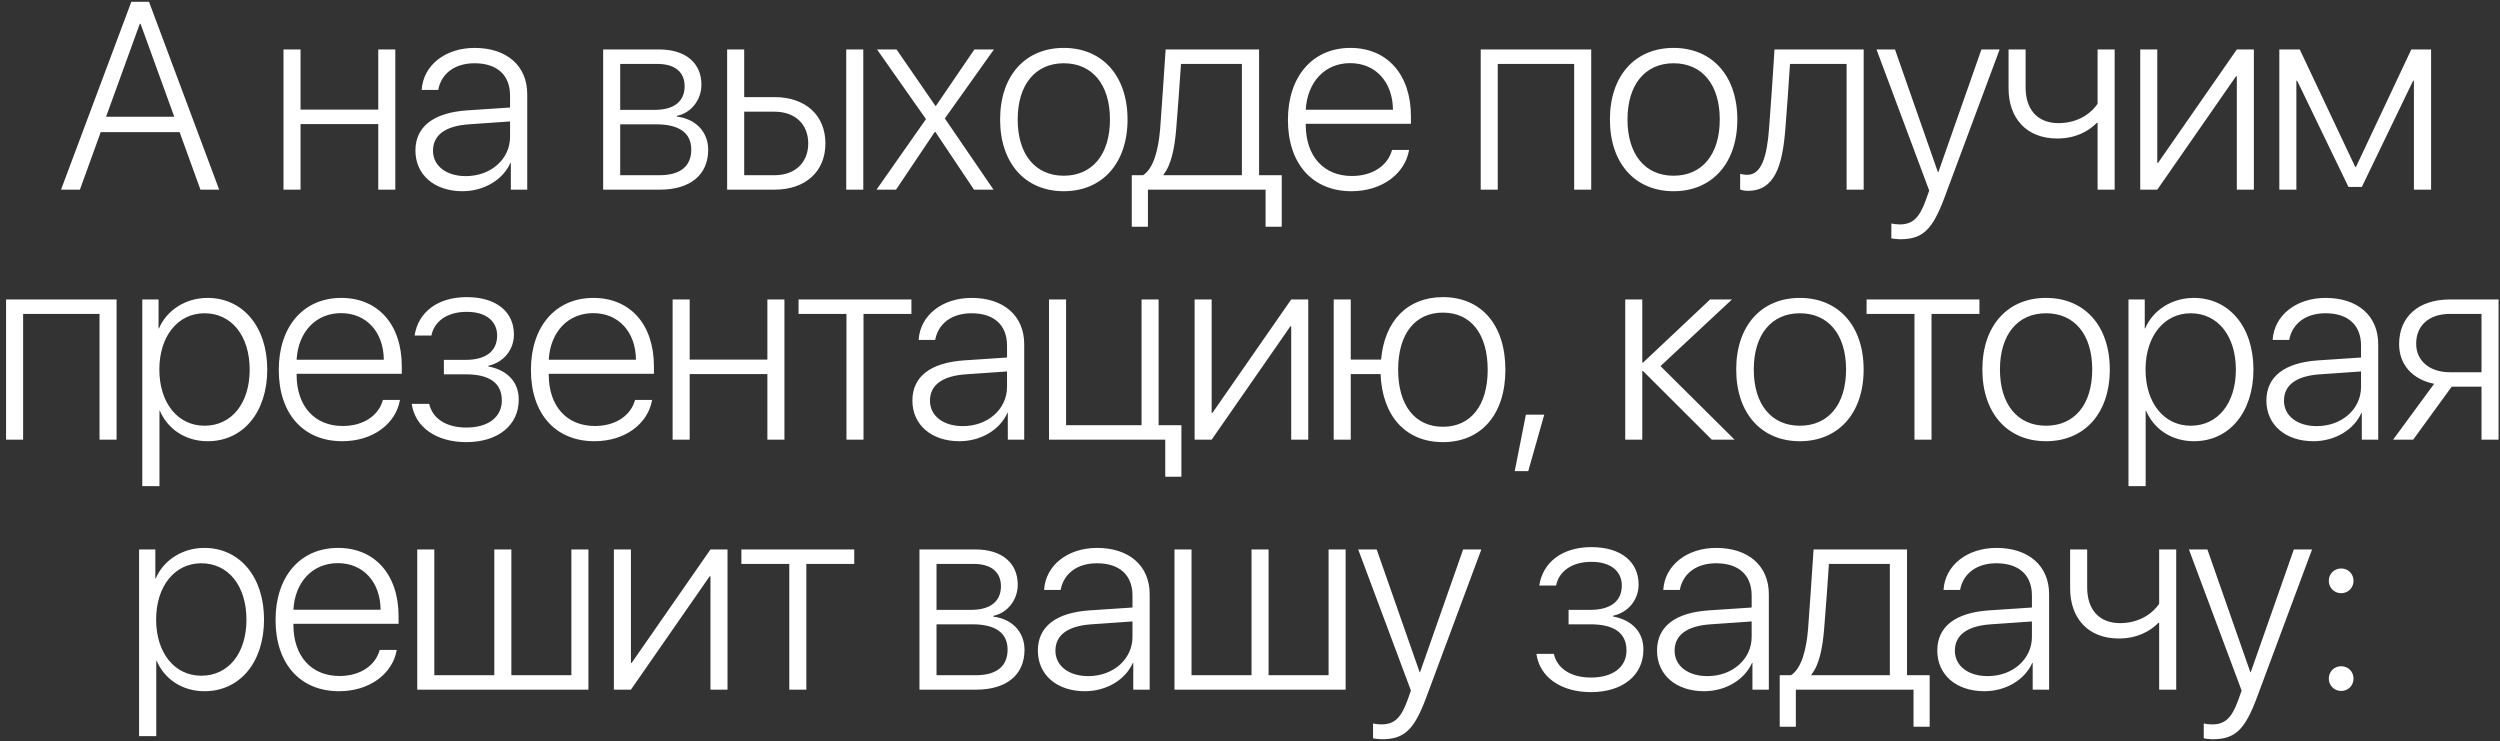 <?xml version="1.0" encoding="UTF-8"?> <svg xmlns="http://www.w3.org/2000/svg" width="290" height="86" viewBox="0 0 290 86" fill="none"><rect x="0" y="0" width="290" height="86" fill="#333333" stroke="none"/><path d="M23.251 22L20.835 15.326H11.685L9.269 22H7.08L15.233 0.212H17.287L25.425 22H23.251ZM16.215 2.764L12.304 13.544H20.216L16.305 2.764H16.215ZM43.878 22V14.39H34.864V22H32.886V5.738H34.864V12.714H43.878V5.738H45.856V22H43.878ZM54.033 20.43C56.947 20.43 59.167 18.452 59.167 15.885V14.088L54.411 14.42C51.678 14.601 50.228 15.658 50.228 17.485C50.228 19.237 51.769 20.43 54.033 20.43ZM53.641 22.181C50.395 22.181 48.19 20.279 48.19 17.47C48.19 14.692 50.274 13.076 54.169 12.805L59.167 12.472V11.083C59.167 8.713 57.672 7.339 55.045 7.339C52.78 7.339 51.195 8.501 50.832 10.434H48.915C49.081 7.58 51.648 5.557 55.06 5.557C58.79 5.557 61.16 7.641 61.16 10.917V22H59.258V18.89H59.212C58.337 20.868 56.132 22.181 53.641 22.181ZM76.261 7.414H71.943V12.744H75.944C78.194 12.744 79.417 11.763 79.417 9.996C79.417 8.35 78.269 7.414 76.261 7.414ZM76.11 14.42H71.943V20.324H76.503C78.904 20.324 80.187 19.297 80.187 17.349C80.187 15.386 78.737 14.42 76.11 14.42ZM69.965 22V5.738H76.488C79.508 5.738 81.365 7.293 81.365 9.815C81.365 11.597 80.172 13.107 78.526 13.439V13.529C80.61 13.771 82.15 15.22 82.15 17.38C82.15 20.294 80.051 22 76.548 22H69.965ZM98.163 22V5.738H100.142V22H98.163ZM89.844 12.956H86.326V20.324H89.844C92.23 20.324 93.755 18.859 93.755 16.64C93.755 14.39 92.214 12.956 89.844 12.956ZM84.348 22V5.738H86.326V11.264H89.844C93.422 11.264 95.748 13.348 95.748 16.64C95.748 19.916 93.422 22 89.844 22H84.348ZM108.5 15.296H108.439L103.94 22H101.675L107.413 13.816L101.735 5.738H104L108.515 12.291H108.56L113.03 5.738H115.294L109.602 13.741L115.249 22H112.984L108.5 15.296ZM123.396 22.181C118.927 22.181 116.013 18.935 116.013 13.861C116.013 8.788 118.927 5.557 123.396 5.557C127.865 5.557 130.795 8.788 130.795 13.861C130.795 18.935 127.865 22.181 123.396 22.181ZM123.396 20.384C126.703 20.384 128.756 17.923 128.756 13.861C128.756 9.8 126.703 7.339 123.396 7.339C120.104 7.339 118.051 9.815 118.051 13.861C118.051 17.923 120.104 20.384 123.396 20.384ZM144.06 20.324V7.414H136.994C136.949 8.26 136.526 14.103 136.435 15.009C136.254 17.198 135.861 19.146 134.971 20.233V20.324H144.06ZM133.159 26.303H131.286V20.324H132.6C133.823 19.524 134.382 17.349 134.578 14.934C134.653 13.997 135.167 6.629 135.212 5.738H146.053V20.324H148.681V26.303H146.808V22H133.159V26.303ZM156.616 7.324C153.702 7.324 151.649 9.498 151.467 12.729H161.584C161.554 9.498 159.56 7.324 156.616 7.324ZM161.478 17.395H163.456C162.973 20.173 160.3 22.181 156.767 22.181C152.268 22.181 149.399 19.026 149.399 13.907C149.399 8.864 152.268 5.557 156.646 5.557C160.919 5.557 163.667 8.652 163.667 13.484V14.36H151.467V14.466C151.467 18.15 153.581 20.415 156.812 20.415C159.259 20.415 160.995 19.176 161.478 17.395ZM182.604 22V7.414H173.74V22H171.762V5.738H184.582V22H182.604ZM194.133 22.181C189.663 22.181 186.749 18.935 186.749 13.861C186.749 8.788 189.663 5.557 194.133 5.557C198.602 5.557 201.531 8.788 201.531 13.861C201.531 18.935 198.602 22.181 194.133 22.181ZM194.133 20.384C197.44 20.384 199.493 17.923 199.493 13.861C199.493 9.8 197.44 7.339 194.133 7.339C190.841 7.339 188.788 9.815 188.788 13.861C188.788 17.923 190.841 20.384 194.133 20.384ZM207.096 15.009C206.764 19.207 205.873 22.136 202.763 22.136C202.295 22.136 201.978 22.03 201.857 21.985V20.158C201.948 20.188 202.265 20.279 202.672 20.279C204.363 20.279 204.967 18.104 205.209 14.934C205.3 13.997 205.798 6.629 205.843 5.738H216.186V22H214.208V7.414H207.64C207.595 8.26 207.187 14.103 207.096 15.009ZM220.392 27.753C220.075 27.753 219.637 27.692 219.396 27.647V25.926C219.637 25.986 220.045 26.032 220.362 26.032C221.857 26.032 222.642 25.292 223.397 23.208L223.789 22.106L217.674 5.738H219.818L224.801 19.977H224.846L229.844 5.738H231.958L225.571 22.891C224.152 26.696 223.019 27.753 220.392 27.753ZM245.299 22H243.321V14.254H243.231C242.264 15.236 240.754 16.066 238.64 16.066C235.047 16.066 232.993 13.695 232.993 10.238V5.738H234.971V10.162C234.971 12.684 236.345 14.284 238.776 14.284C241.253 14.284 242.747 12.925 243.321 12.034V5.738H245.299V22ZM250.245 22H248.267V5.738H250.245V18.89H250.336L259.471 5.738H261.449V22H259.471V8.849H259.38L250.245 22ZM266.379 22H264.402V5.738H266.772L273.204 19.358H273.295L279.712 5.738H282.007V22H280.014V9.362H279.923L273.974 21.683H272.419L266.47 9.362H266.379V22ZM11.545 51V36.414H2.682V51H0.704V34.738H13.523V51H11.545ZM24.07 34.557C28.177 34.557 31.001 37.909 31.001 42.861C31.001 47.829 28.193 51.181 24.101 51.181C21.489 51.181 19.45 49.762 18.544 47.648H18.499V56.39H16.506V34.738H18.393V38.105H18.439C19.299 36.037 21.489 34.557 24.07 34.557ZM23.723 49.384C26.864 49.384 28.963 46.787 28.963 42.877C28.963 38.966 26.864 36.339 23.723 36.339C20.628 36.339 18.484 39.011 18.484 42.861C18.484 46.742 20.628 49.384 23.723 49.384ZM39.556 36.324C36.642 36.324 34.588 38.498 34.407 41.729H44.523C44.493 38.498 42.5 36.324 39.556 36.324ZM44.418 46.395H46.396C45.912 49.173 43.24 51.181 39.707 51.181C35.207 51.181 32.338 48.026 32.338 42.907C32.338 37.864 35.207 34.557 39.586 34.557C43.859 34.557 46.607 37.652 46.607 42.484V43.36H34.407V43.465C34.407 47.15 36.521 49.415 39.752 49.415C42.198 49.415 43.934 48.176 44.418 46.395ZM54.09 51.287C50.556 51.287 48.125 49.505 47.763 46.848H49.786C50.149 48.478 51.674 49.596 54.09 49.596C56.672 49.596 58.212 48.358 58.212 46.455C58.212 44.371 56.702 43.42 54.014 43.42H51.492V41.744H54.014C56.37 41.744 57.668 40.733 57.668 38.921C57.668 37.305 56.445 36.173 54.135 36.173C51.84 36.173 50.36 37.305 50.043 38.921H48.095C48.488 36.293 50.677 34.466 54.135 34.466C57.638 34.466 59.616 36.218 59.616 38.8C59.616 40.582 58.408 42.046 56.656 42.424V42.514C58.785 42.907 60.175 44.251 60.175 46.349C60.175 49.369 57.728 51.287 54.09 51.287ZM68.805 36.324C65.891 36.324 63.837 38.498 63.656 41.729H73.772C73.742 38.498 71.749 36.324 68.805 36.324ZM73.667 46.395H75.645C75.161 49.173 72.489 51.181 68.956 51.181C64.456 51.181 61.587 48.026 61.587 42.907C61.587 37.864 64.456 34.557 68.835 34.557C73.108 34.557 75.856 37.652 75.856 42.484V43.36H63.656V43.465C63.656 47.15 65.77 49.415 69.001 49.415C71.447 49.415 73.183 48.176 73.667 46.395ZM89.016 51V43.39H80.002V51H78.024V34.738H80.002V41.714H89.016V34.738H90.994V51H89.016ZM105.724 34.738V36.414H100.167V51H98.189V36.414H92.633V34.738H105.724ZM111.682 49.43C114.596 49.43 116.815 47.452 116.815 44.885V43.088L112.059 43.42C109.326 43.601 107.877 44.658 107.877 46.485C107.877 48.237 109.417 49.43 111.682 49.43ZM111.289 51.181C108.043 51.181 105.838 49.279 105.838 46.47C105.838 43.692 107.922 42.076 111.817 41.805L116.815 41.472V40.083C116.815 37.713 115.32 36.339 112.693 36.339C110.428 36.339 108.843 37.501 108.481 39.434H106.563C106.729 36.58 109.296 34.557 112.708 34.557C116.438 34.557 118.808 36.641 118.808 39.917V51H116.906V47.89H116.861C115.985 49.868 113.78 51.181 111.289 51.181ZM137.042 55.303H135.169V51H121.686V34.738H123.664V49.324H132.421V34.738H134.399V49.324H137.042V55.303ZM140.553 51H138.575V34.738H140.553V47.89H140.644L149.779 34.738H151.757V51H149.779V37.849H149.688L140.553 51ZM167.378 51.287C163.089 51.287 160.341 48.297 160.145 43.39H156.687V51H154.709V34.738H156.687V41.714H160.206C160.598 37.199 163.286 34.466 167.378 34.466C171.817 34.466 174.625 37.667 174.625 42.892C174.625 48.086 171.817 51.287 167.378 51.287ZM167.378 49.505C170.624 49.505 172.572 47.014 172.572 42.892C172.572 38.739 170.624 36.263 167.378 36.263C164.131 36.263 162.184 38.739 162.184 42.892C162.184 47.014 164.131 49.505 167.378 49.505ZM177.276 54.654H175.706L177.004 48.101H179.133L177.276 54.654ZM192.619 42.469L201.21 51H198.568L190.595 43.043H190.505V51H188.527V34.738H190.505V42.061H190.595L198.371 34.738H200.908L192.619 42.469ZM208.783 51.181C204.314 51.181 201.4 47.935 201.4 42.861C201.4 37.788 204.314 34.557 208.783 34.557C213.253 34.557 216.182 37.788 216.182 42.861C216.182 47.935 213.253 51.181 208.783 51.181ZM208.783 49.384C212.09 49.384 214.144 46.923 214.144 42.861C214.144 38.8 212.09 36.339 208.783 36.339C205.492 36.339 203.438 38.815 203.438 42.861C203.438 46.923 205.492 49.384 208.783 49.384ZM229.614 34.738V36.414H224.057V51H222.079V36.414H216.523V34.738H229.614ZM237.338 51.181C232.868 51.181 229.954 47.935 229.954 42.861C229.954 37.788 232.868 34.557 237.338 34.557C241.807 34.557 244.736 37.788 244.736 42.861C244.736 47.935 241.807 51.181 237.338 51.181ZM237.338 49.384C240.644 49.384 242.698 46.923 242.698 42.861C242.698 38.8 240.644 36.339 237.338 36.339C234.046 36.339 231.993 38.815 231.993 42.861C231.993 46.923 234.046 49.384 237.338 49.384ZM254.469 34.557C258.576 34.557 261.399 37.909 261.399 42.861C261.399 47.829 258.591 51.181 254.499 51.181C251.887 51.181 249.848 49.762 248.942 47.648H248.897V56.39H246.904V34.738H248.791V38.105H248.837C249.697 36.037 251.887 34.557 254.469 34.557ZM254.121 49.384C257.262 49.384 259.361 46.787 259.361 42.877C259.361 38.966 257.262 36.339 254.121 36.339C251.026 36.339 248.882 39.011 248.882 42.861C248.882 46.742 251.026 49.384 254.121 49.384ZM268.746 49.43C271.66 49.43 273.88 47.452 273.88 44.885V43.088L269.123 43.42C266.39 43.601 264.941 44.658 264.941 46.485C264.941 48.237 266.481 49.43 268.746 49.43ZM268.353 51.181C265.107 51.181 262.902 49.279 262.902 46.47C262.902 43.692 264.986 42.076 268.882 41.805L273.88 41.472V40.083C273.88 37.713 272.385 36.339 269.758 36.339C267.493 36.339 265.907 37.501 265.545 39.434H263.627C263.793 36.58 266.36 34.557 269.773 34.557C273.502 34.557 275.873 36.641 275.873 39.917V51H273.97V47.89H273.925C273.049 49.868 270.845 51.181 268.353 51.181ZM284.186 43.179H287.855V36.414H284.186C281.8 36.414 280.275 37.728 280.275 39.872C280.275 41.835 281.815 43.179 284.186 43.179ZM287.855 51V44.855H284.397L279.928 51H277.602L282.359 44.522C279.837 44.009 278.297 42.303 278.297 39.917C278.297 36.701 280.592 34.738 284.186 34.738H289.833V51H287.855ZM23.697 63.557C27.804 63.557 30.628 66.909 30.628 71.862C30.628 76.829 27.819 80.181 23.727 80.181C21.115 80.181 19.077 78.762 18.171 76.648H18.126V85.39H16.133V63.738H18.02V67.105H18.065C18.926 65.037 21.115 63.557 23.697 63.557ZM23.35 78.384C26.491 78.384 28.589 75.787 28.589 71.877C28.589 67.966 26.491 65.339 23.35 65.339C20.255 65.339 18.111 68.011 18.111 71.862C18.111 75.742 20.255 78.384 23.35 78.384ZM39.182 65.324C36.268 65.324 34.215 67.498 34.034 70.729H44.15C44.12 67.498 42.127 65.324 39.182 65.324ZM44.044 75.395H46.022C45.539 78.173 42.867 80.181 39.333 80.181C34.834 80.181 31.965 77.025 31.965 71.907C31.965 66.864 34.834 63.557 39.213 63.557C43.486 63.557 46.234 66.652 46.234 71.484V72.36H34.034V72.466C34.034 76.15 36.148 78.415 39.379 78.415C41.825 78.415 43.561 77.176 44.044 75.395ZM48.401 80V63.738H50.379V78.324H57.34V63.738H59.318V78.324H66.279V63.738H68.257V80H48.401ZM73.188 80H71.21V63.738H73.188V76.89H73.278L82.413 63.738H84.391V80H82.413V66.849H82.323L73.188 80ZM99.091 63.738V65.414H93.535V80H91.557V65.414H86V63.738H99.091ZM112.954 65.414H108.636V70.744H112.637C114.887 70.744 116.11 69.763 116.11 67.996C116.11 66.35 114.962 65.414 112.954 65.414ZM112.803 72.42H108.636V78.324H113.196C115.596 78.324 116.88 77.297 116.88 75.349C116.88 73.386 115.43 72.42 112.803 72.42ZM106.658 80V63.738H113.181C116.2 63.738 118.058 65.293 118.058 67.815C118.058 69.597 116.865 71.107 115.219 71.439V71.529C117.303 71.771 118.843 73.221 118.843 75.38C118.843 78.294 116.744 80 113.241 80H106.658ZM126.235 78.43C129.149 78.43 131.368 76.452 131.368 73.885V72.088L126.612 72.42C123.879 72.601 122.43 73.658 122.43 75.485C122.43 77.237 123.97 78.43 126.235 78.43ZM125.842 80.181C122.596 80.181 120.391 78.279 120.391 75.47C120.391 72.692 122.475 71.076 126.371 70.805L131.368 70.472V69.083C131.368 66.713 129.874 65.339 127.246 65.339C124.982 65.339 123.396 66.501 123.034 68.434H121.116C121.282 65.58 123.849 63.557 127.262 63.557C130.991 63.557 133.362 65.641 133.362 68.917V80H131.459V76.89H131.414C130.538 78.868 128.334 80.181 125.842 80.181ZM136.239 80V63.738H138.217V78.324H145.178V63.738H147.156V78.324H154.116V63.738H156.094V80H136.239ZM160.27 85.753C159.953 85.753 159.515 85.692 159.274 85.647V83.926C159.515 83.986 159.923 84.031 160.24 84.031C161.735 84.031 162.52 83.292 163.275 81.208L163.667 80.106L157.552 63.738H159.696L164.679 77.977H164.724L169.722 63.738H171.836L165.449 80.891C164.03 84.696 162.897 85.753 160.27 85.753ZM184.551 80.287C181.018 80.287 178.587 78.505 178.225 75.848H180.248C180.611 77.478 182.136 78.596 184.551 78.596C187.133 78.596 188.674 77.358 188.674 75.455C188.674 73.371 187.164 72.42 184.476 72.42H181.954V70.744H184.476C186.831 70.744 188.13 69.733 188.13 67.921C188.13 66.305 186.907 65.173 184.597 65.173C182.302 65.173 180.822 66.305 180.505 67.921H178.557C178.95 65.293 181.139 63.466 184.597 63.466C188.1 63.466 190.078 65.218 190.078 67.8C190.078 69.582 188.87 71.046 187.118 71.424V71.514C189.247 71.907 190.636 73.251 190.636 75.349C190.636 78.369 188.19 80.287 184.551 80.287ZM198.059 78.43C200.973 78.43 203.192 76.452 203.192 73.885V72.088L198.436 72.42C195.703 72.601 194.254 73.658 194.254 75.485C194.254 77.237 195.794 78.43 198.059 78.43ZM197.666 80.181C194.42 80.181 192.215 78.279 192.215 75.47C192.215 72.692 194.299 71.076 198.195 70.805L203.192 70.472V69.083C203.192 66.713 201.698 65.339 199.07 65.339C196.805 65.339 195.22 66.501 194.858 68.434H192.94C193.106 65.58 195.673 63.557 199.085 63.557C202.815 63.557 205.185 65.641 205.185 68.917V80H203.283V76.89H203.238C202.362 78.868 200.157 80.181 197.666 80.181ZM219.221 78.324V65.414H212.155C212.109 66.26 211.687 72.103 211.596 73.009C211.415 75.198 211.022 77.146 210.131 78.233V78.324H219.221ZM208.319 84.303H206.447V78.324H207.761C208.984 77.524 209.542 75.349 209.739 72.934C209.814 71.997 210.328 64.629 210.373 63.738H221.214V78.324H223.841V84.303H221.969V80H208.319V84.303ZM230.569 78.43C233.483 78.43 235.703 76.452 235.703 73.885V72.088L230.947 72.42C228.214 72.601 226.764 73.658 226.764 75.485C226.764 77.237 228.304 78.43 230.569 78.43ZM230.176 80.181C226.93 80.181 224.726 78.279 224.726 75.47C224.726 72.692 226.809 71.076 230.705 70.805L235.703 70.472V69.083C235.703 66.713 234.208 65.339 231.581 65.339C229.316 65.339 227.73 66.501 227.368 68.434H225.45C225.617 65.58 228.183 63.557 231.596 63.557C235.325 63.557 237.696 65.641 237.696 68.917V80H235.793V76.89H235.748C234.872 78.868 232.668 80.181 230.176 80.181ZM252.441 80H250.463V72.254H250.373C249.406 73.236 247.896 74.066 245.782 74.066C242.189 74.066 240.135 71.695 240.135 68.238V63.738H242.113V68.162C242.113 70.684 243.487 72.284 245.918 72.284C248.395 72.284 249.889 70.925 250.463 70.034V63.738H252.441V80ZM256.632 85.753C256.315 85.753 255.877 85.692 255.636 85.647V83.926C255.877 83.986 256.285 84.031 256.602 84.031C258.097 84.031 258.882 83.292 259.637 81.208L260.029 80.106L253.914 63.738H256.058L261.041 77.977H261.086L266.084 63.738H268.198L261.811 80.891C260.392 84.696 259.259 85.753 256.632 85.753ZM271.574 80.151C270.773 80.151 270.139 79.517 270.139 78.717C270.139 77.901 270.773 77.282 271.574 77.282C272.389 77.282 273.008 77.901 273.008 78.717C273.008 79.517 272.389 80.151 271.574 80.151ZM271.574 68.811C270.773 68.811 270.139 68.177 270.139 67.377C270.139 66.562 270.773 65.943 271.574 65.943C272.389 65.943 273.008 66.562 273.008 67.377C273.008 68.177 272.389 68.811 271.574 68.811Z" fill="white"></path></svg> 